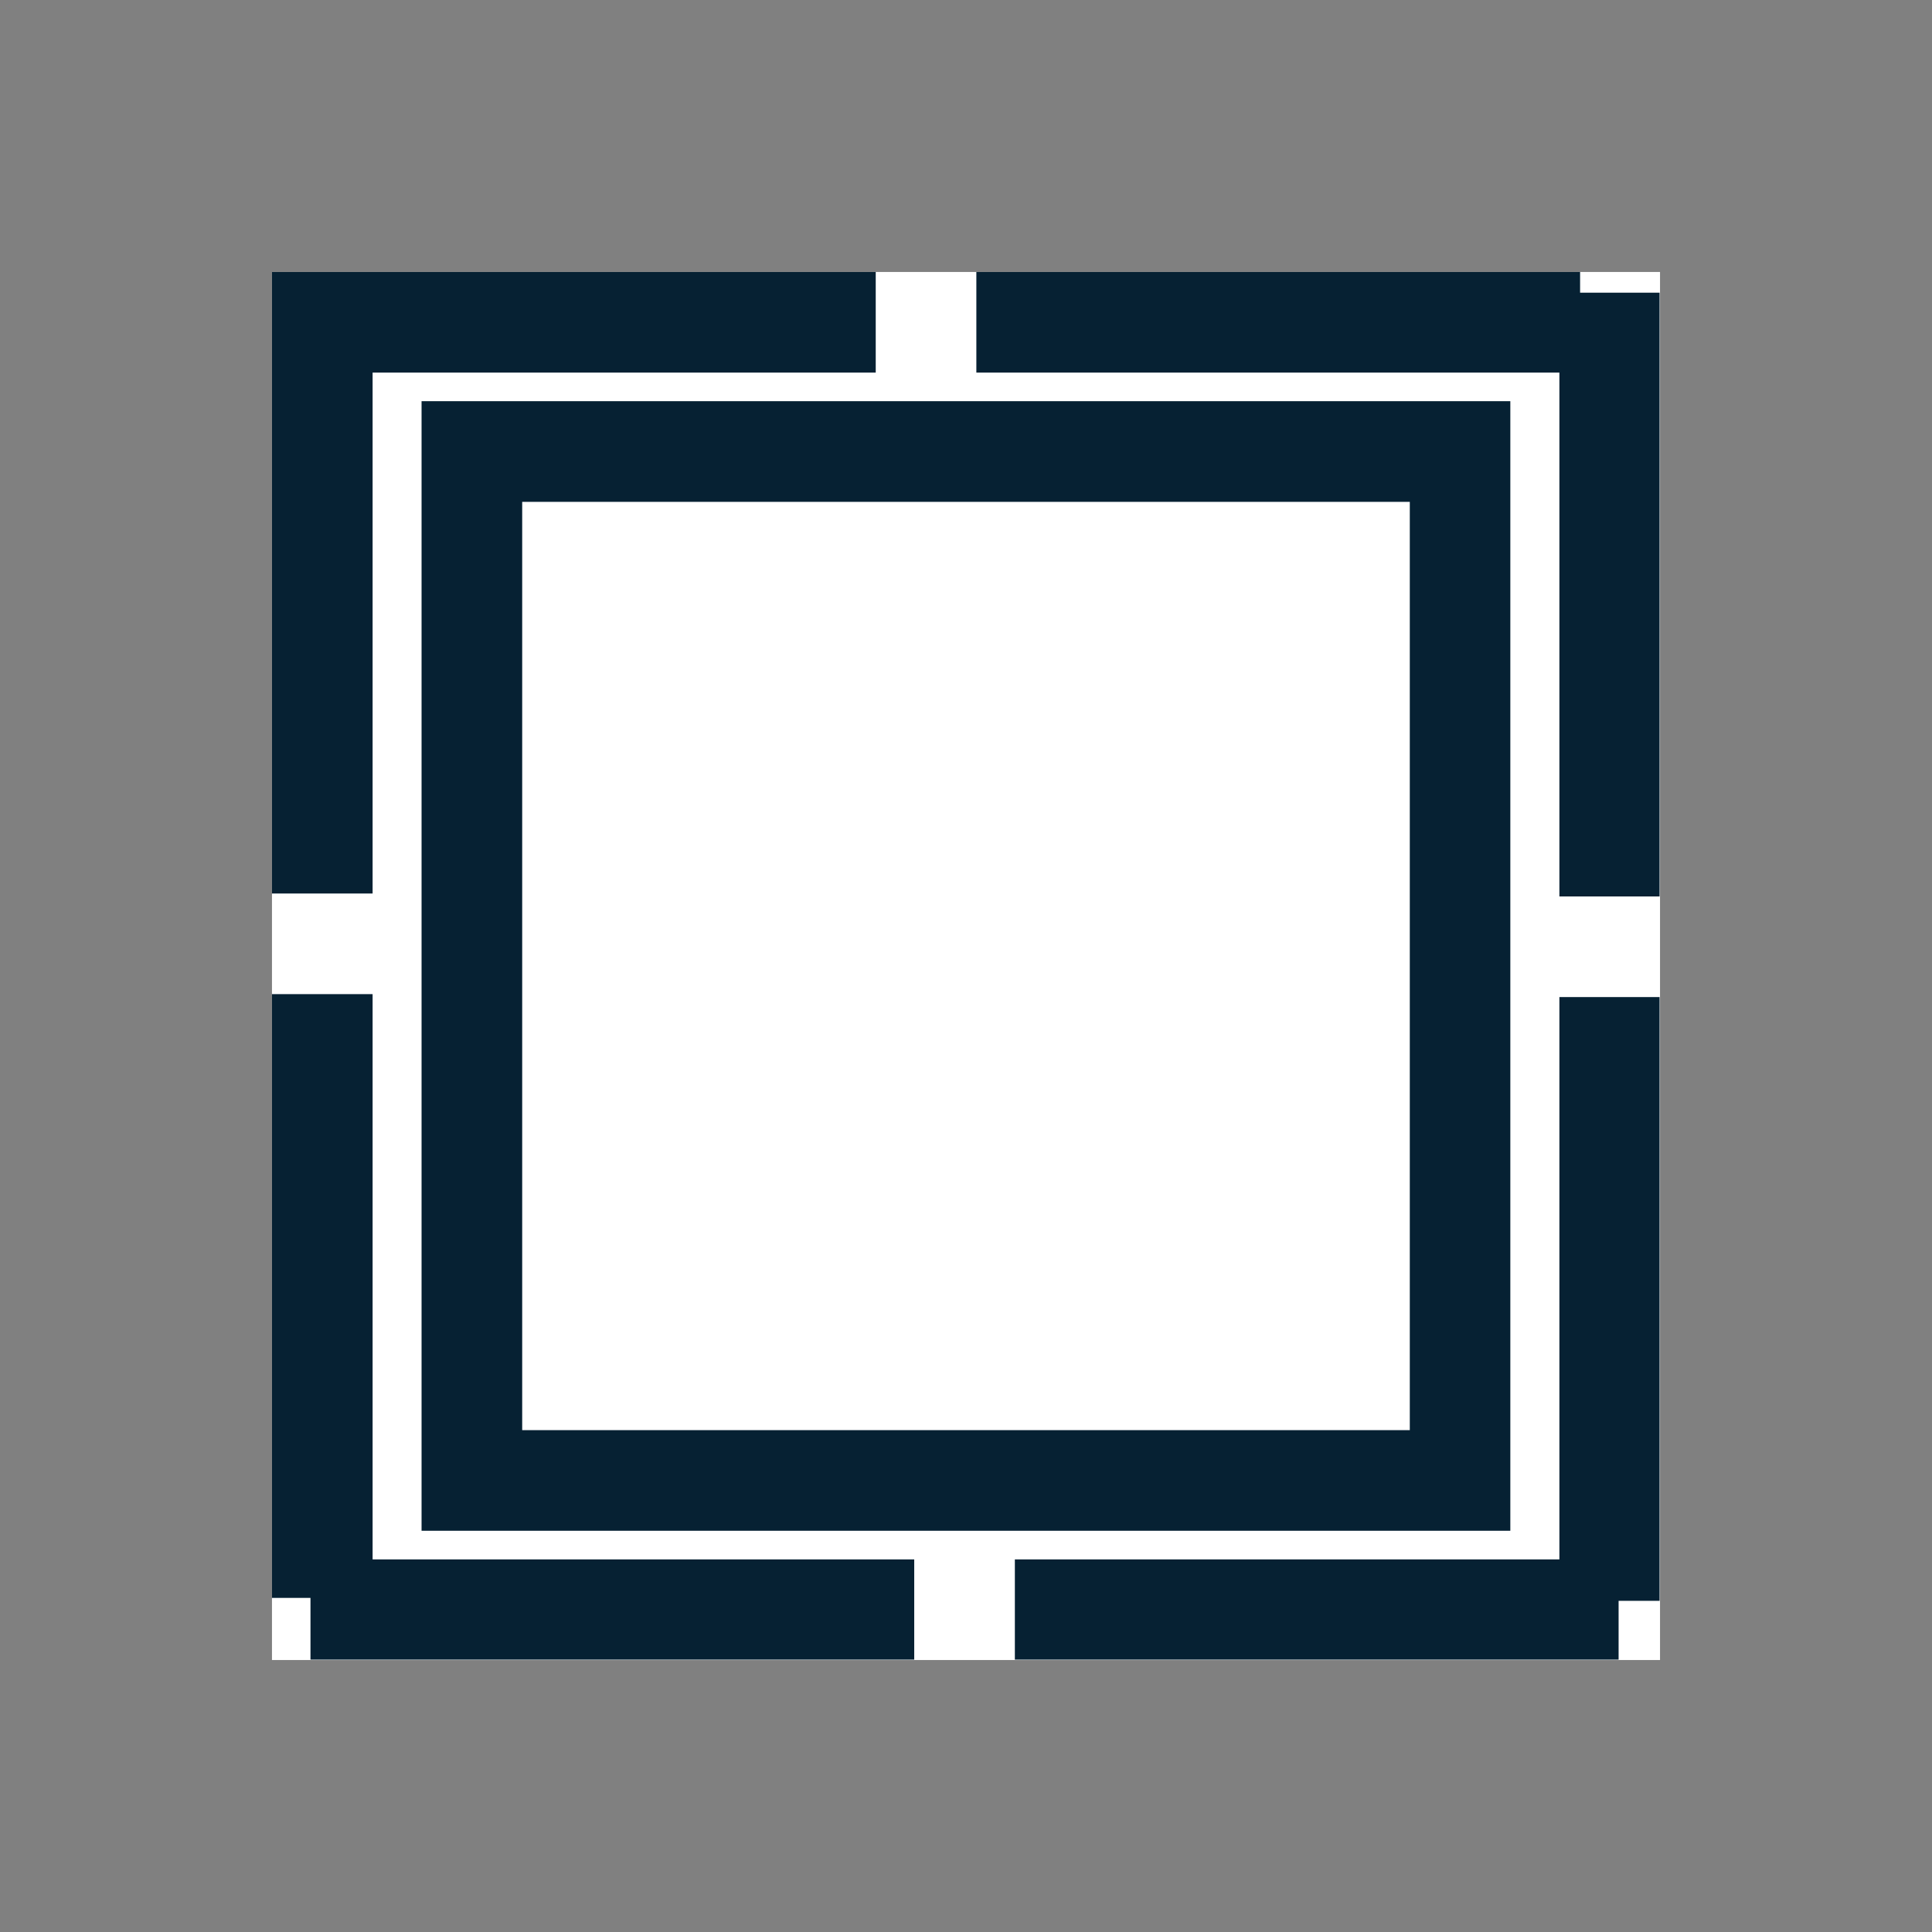 <svg xmlns="http://www.w3.org/2000/svg" xmlns:xlink="http://www.w3.org/1999/xlink" width="1920" zoomAndPan="magnify" viewBox="0 0 1440 1440" height="1920" preserveAspectRatio="xMidYMid meet" version="1.0"><rect x="0" y="0" width="1440" height="1440" fill="#808080" stroke="none"/><defs><clipPath id="94d29a9b46"><path d="M 202.715 202.715 L 1237.285 202.715 L 1237.285 1237.285 L 202.715 1237.285 Z M 202.715 202.715 " clip-rule="nonzero"/></clipPath><clipPath id="bf67fdfc88"><path d="M 202.715 202.715 L 1236.961 202.715 L 1236.961 1236.961 L 202.715 1236.961 Z M 202.715 202.715 " clip-rule="nonzero"/></clipPath><clipPath id="8d7ac70b2d"><path d="M 314.211 299.039 L 1125.789 299.039 L 1125.789 1140.961 L 314.211 1140.961 Z M 314.211 299.039 " clip-rule="nonzero"/></clipPath><clipPath id="df93883750"><path d="M 314.211 299.039 L 1125.711 299.039 L 1125.711 1140.949 L 314.211 1140.949 Z M 314.211 299.039 " clip-rule="nonzero"/></clipPath></defs><g clip-path="url(#94d29a9b46)"><path fill="#ffffff" d="M 202.715 202.715 L 1237.285 202.715 L 1237.285 1237.285 L 202.715 1237.285 Z M 202.715 202.715 " fill-opacity="1" fill-rule="nonzero"/></g><g clip-path="url(#bf67fdfc88)"><path fill="#062133" d="M 727.715 127.715 L 1177.711 127.715 L 1177.711 277.711 L 727.715 277.711 Z M 1312.277 218.148 L 1312.277 668.145 L 1162.277 668.145 L 1162.277 218.148 Z M 1312.277 743.145 L 1312.277 1193.145 L 1162.277 1193.145 L 1162.277 743.145 Z M 1206.41 1312.277 L 756.414 1312.277 L 756.414 1162.277 L 1206.41 1162.277 Z M 681.41 1312.277 L 231.414 1312.277 L 231.414 1162.277 L 681.41 1162.277 Z M 127.715 1190.977 L 127.715 740.977 L 277.715 740.977 L 277.715 1190.977 Z M 127.715 665.977 L 127.715 215.98 L 277.715 215.98 L 277.715 665.977 Z M 202.715 127.715 L 652.715 127.715 L 652.715 277.711 L 202.715 277.711 Z M 202.715 127.715 " fill-opacity="1" fill-rule="nonzero"/></g><g clip-path="url(#8d7ac70b2d)"><path fill="#ffffff" d="M 314.211 299.039 L 1125.789 299.039 L 1125.789 1142.32 L 314.211 1142.32 Z M 314.211 299.039 " fill-opacity="1" fill-rule="nonzero"/></g><g clip-path="url(#df93883750)"><path stroke-linecap="butt" transform="matrix(0.75, 0, 0, 0.75, 314.21, 299.041)" fill="none" stroke-linejoin="miter" d="M 0.001 -0.002 L 1082.095 -0.002 L 1082.095 1122.544 L 0.001 1122.544 Z M 0.001 -0.002 " stroke="#062133" stroke-width="200" stroke-opacity="1" stroke-miterlimit="4"/></g></svg>
